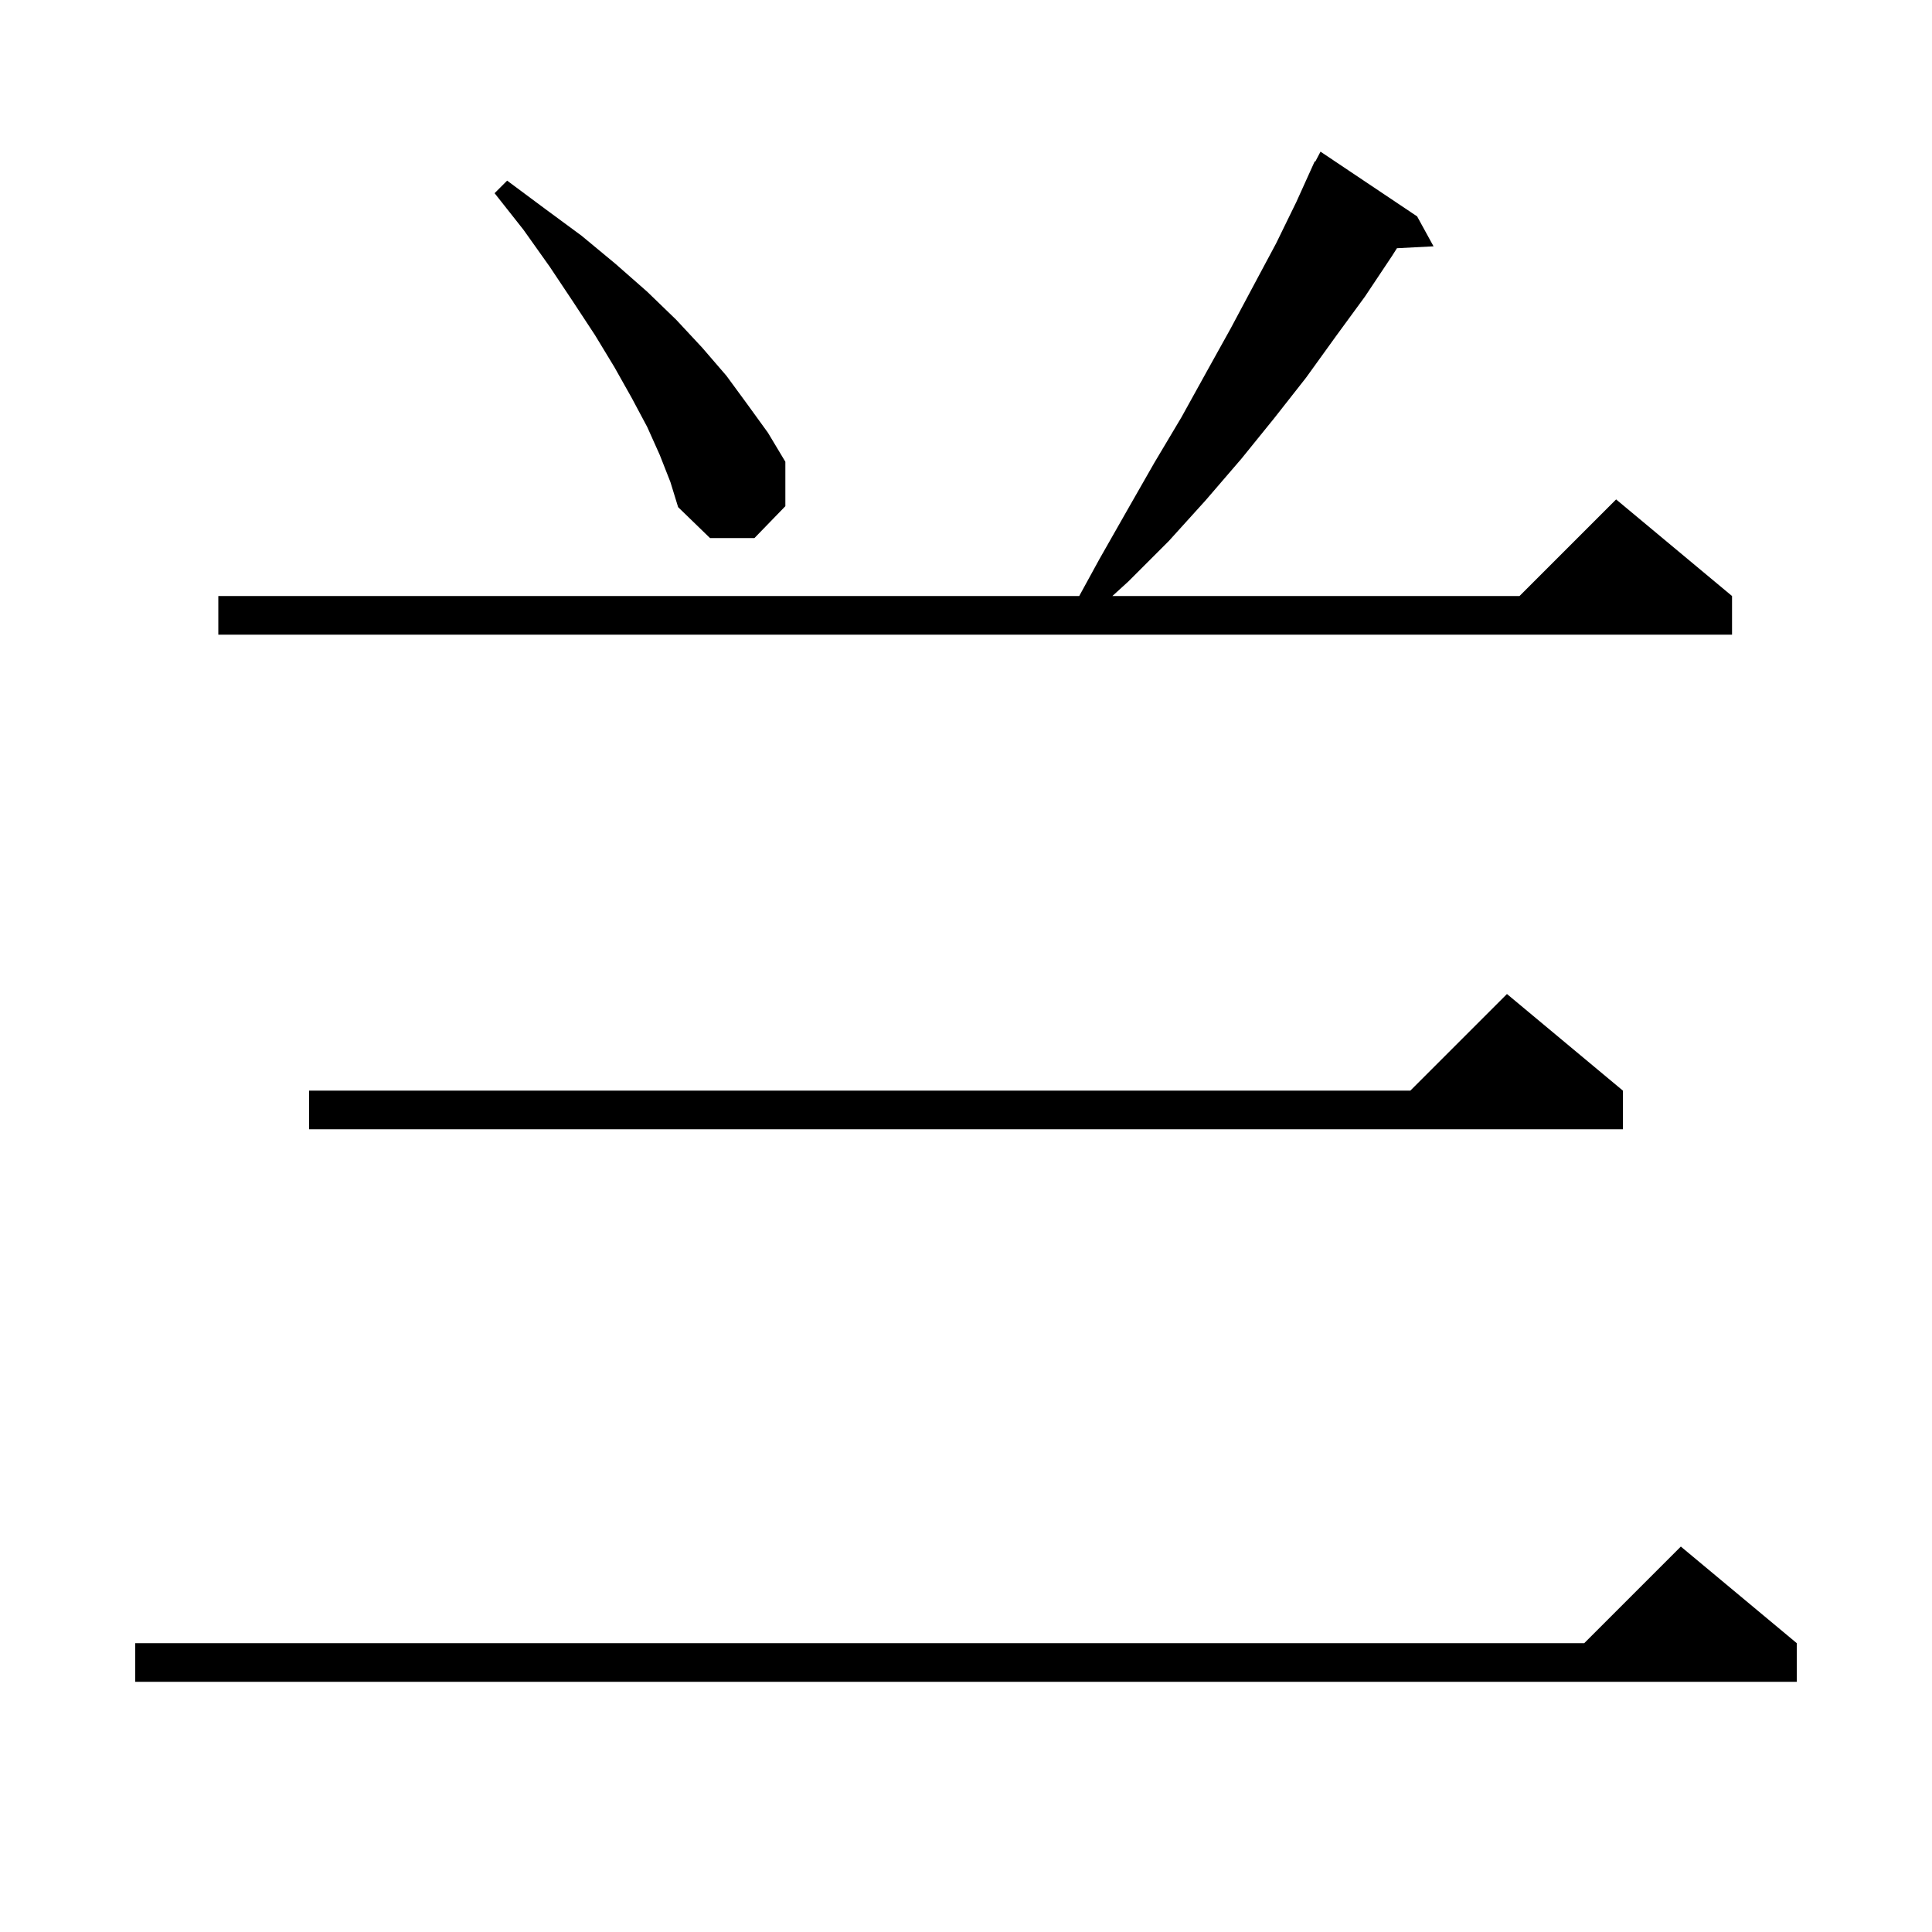 <svg xmlns="http://www.w3.org/2000/svg" xmlns:xlink="http://www.w3.org/1999/xlink" version="1.1" baseProfile="full" viewBox="0 0 200 200" width="200" height="200">
<g fill="black">
<path d="M 186.0 170.1 L 186.0 174.1 L 14.0 174.1 L 14.0 170.1 L 164.0 170.1 L 174.0 160.1 Z M 168.0 112.9 L 168.0 116.9 L 32.0 116.9 L 32.0 112.9 L 146.0 112.9 L 156.0 102.9 Z M 146.7 22.4 L 148.4 25.5 L 144.61 25.696 L 144.1 26.5 L 141.3 30.7 L 138.3 34.8 L 135.2 39.1 L 131.9 43.3 L 128.5 47.5 L 124.8 51.8 L 121.0 56.0 L 116.8 60.2 L 115.154 61.7 L 157.3 61.7 L 167.3 51.7 L 179.3 61.7 L 179.3 65.7 L 22.6 65.7 L 22.6 61.7 L 111.721 61.7 L 113.8 57.9 L 116.7 52.8 L 119.5 47.9 L 122.3 43.2 L 124.9 38.5 L 127.4 34.0 L 129.8 29.5 L 132.1 25.2 L 134.2 20.9 L 136.1 16.7 L 136.157 16.731 L 136.7 15.7 Z M 68.3 47.1 L 67.0 44.2 L 65.4 41.2 L 63.6 38.0 L 61.6 34.7 L 59.3 31.2 L 56.9 27.6 L 54.2 23.8 L 51.2 20.0 L 52.5 18.7 L 56.4 21.6 L 60.2 24.4 L 63.7 27.3 L 67.0 30.2 L 70.0 33.1 L 72.7 36.0 L 75.2 38.9 L 77.4 41.9 L 79.5 44.8 L 81.3 47.8 L 81.3 52.4 L 78.1 55.7 L 73.5 55.7 L 70.2 52.5 L 69.4 49.9 Z " />
</g>
</svg>
